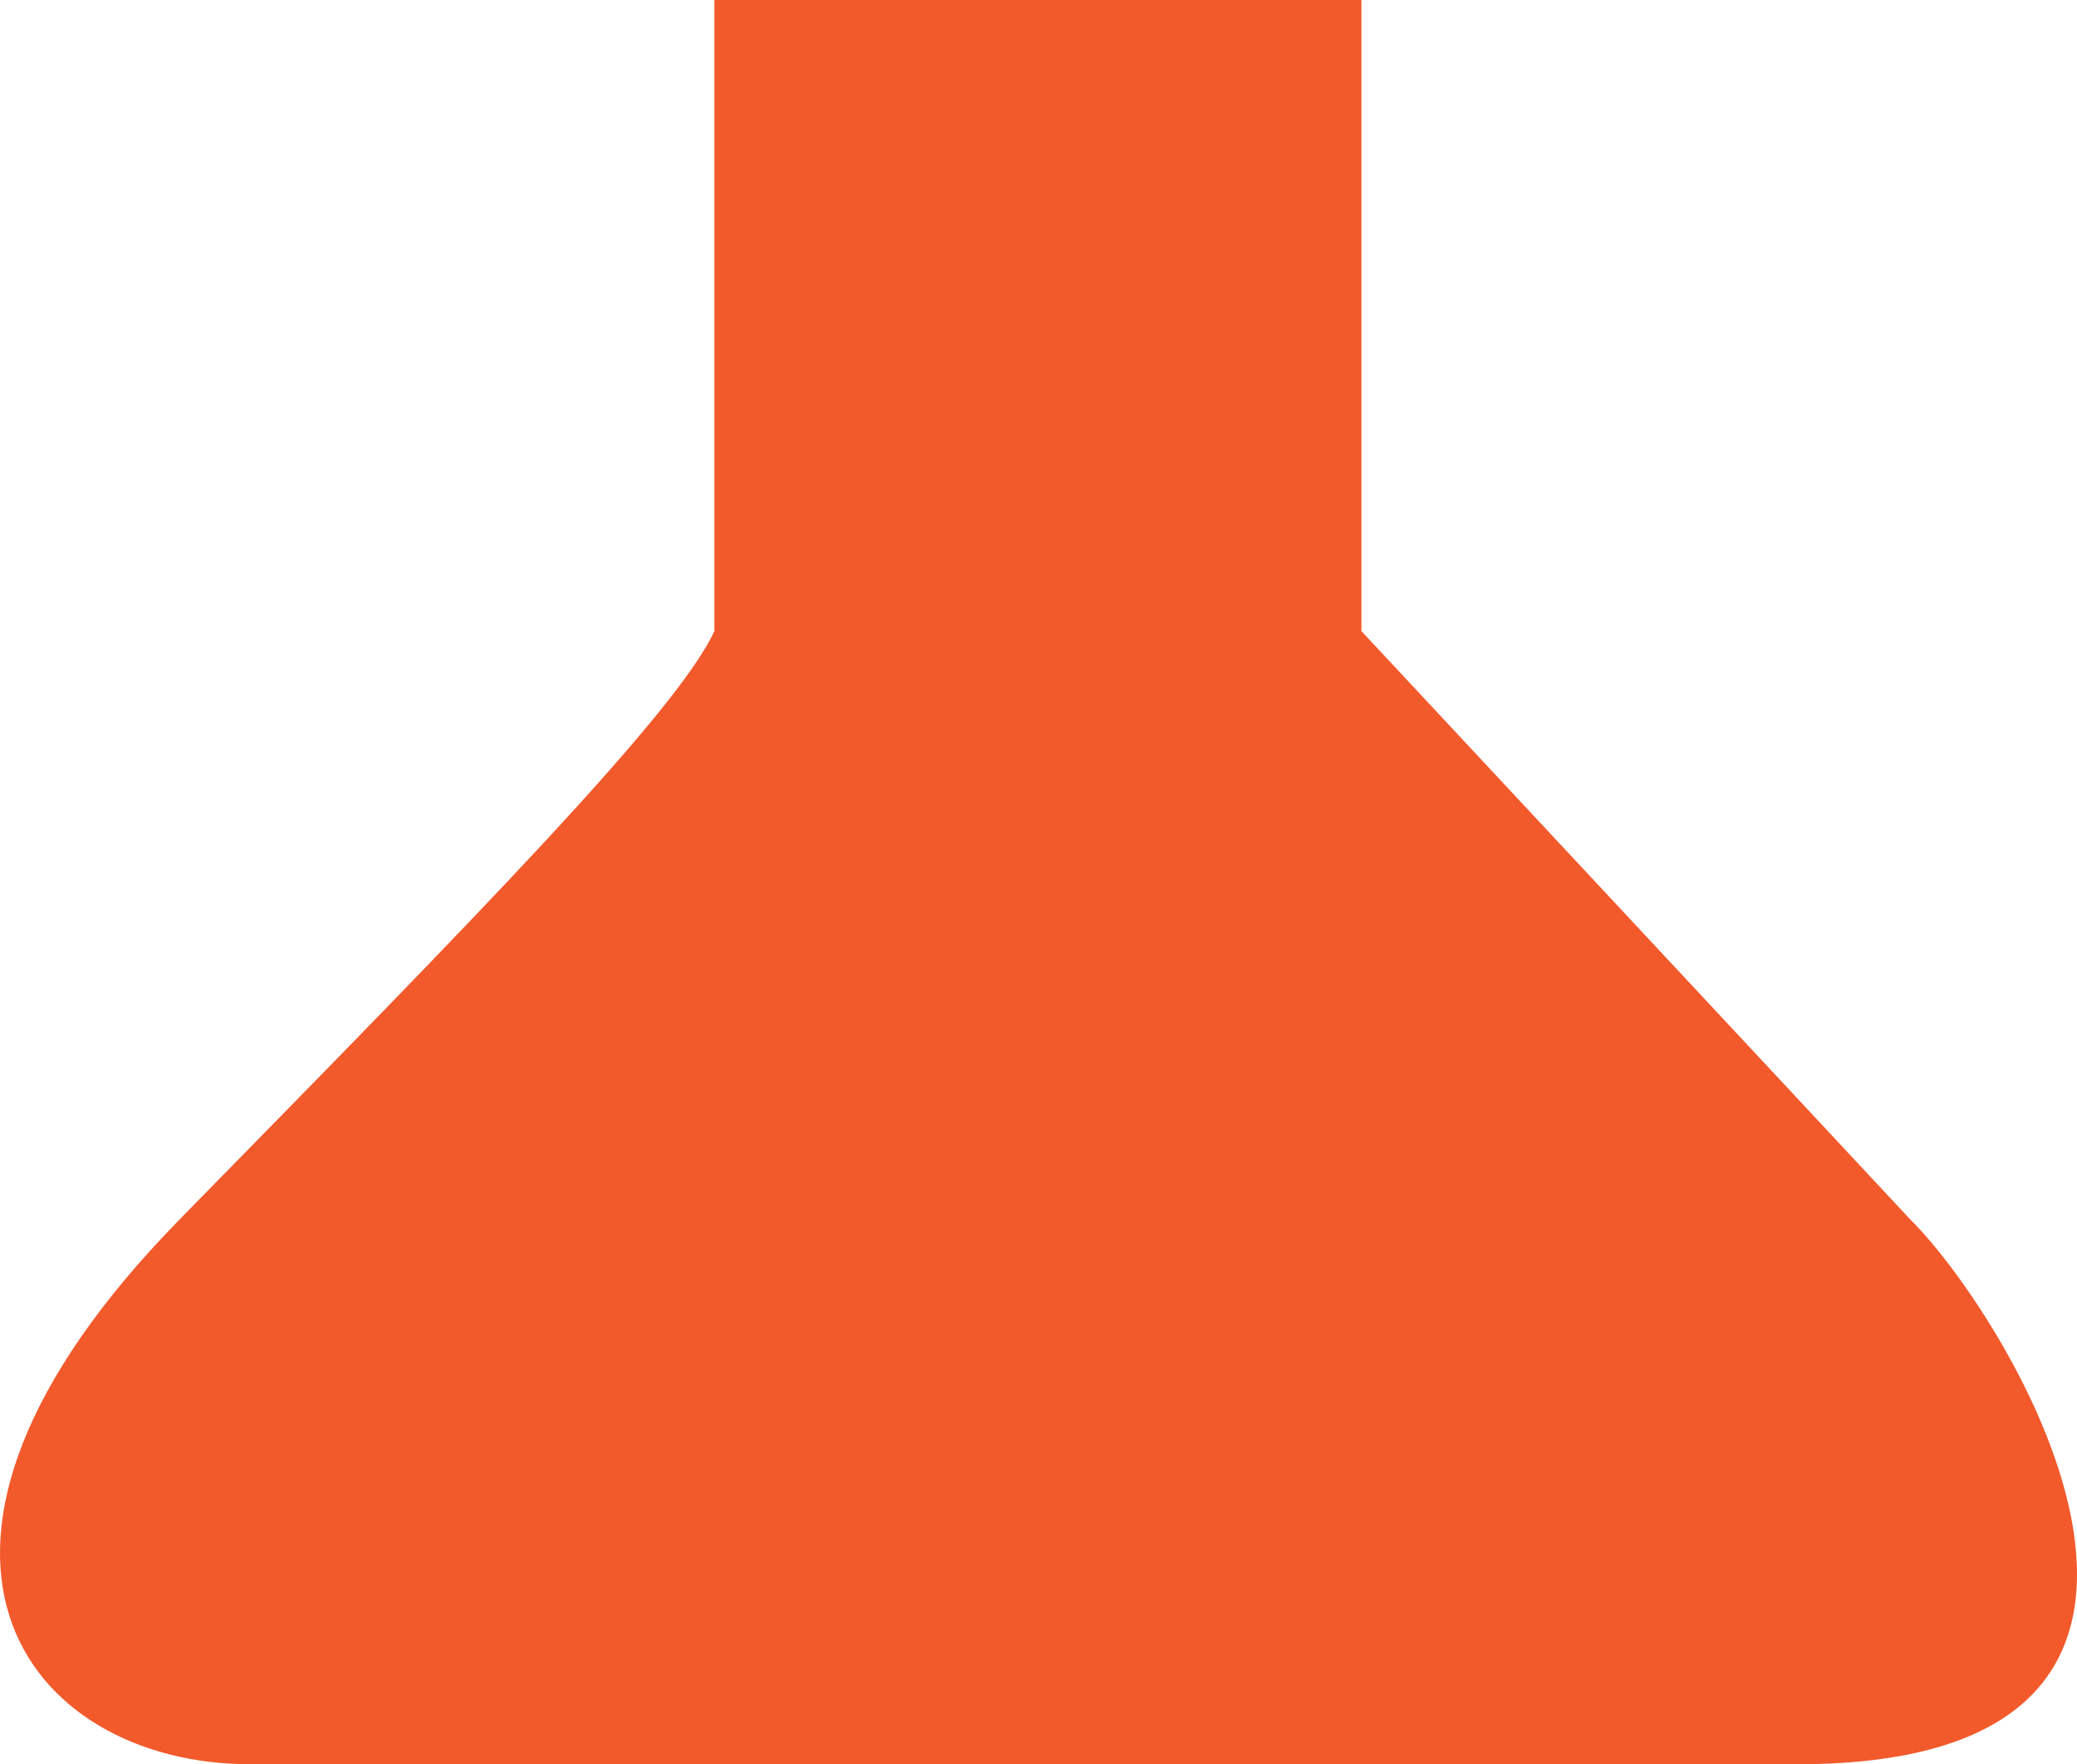 <?xml version="1.0" encoding="UTF-8"?> <svg xmlns="http://www.w3.org/2000/svg" width="73" height="62" viewBox="0 0 73 62" fill="none"> <path d="M25.108 0H47.85V22.179L67.132 42.846C70.698 46.374 80.184 62 63.176 62H8.793C0.882 62 -5.051 54.441 6.321 42.846L6.327 42.839C16.706 32.258 23.79 25.035 25.108 22.179V0Z" fill="#F25A2B"></path> </svg> 